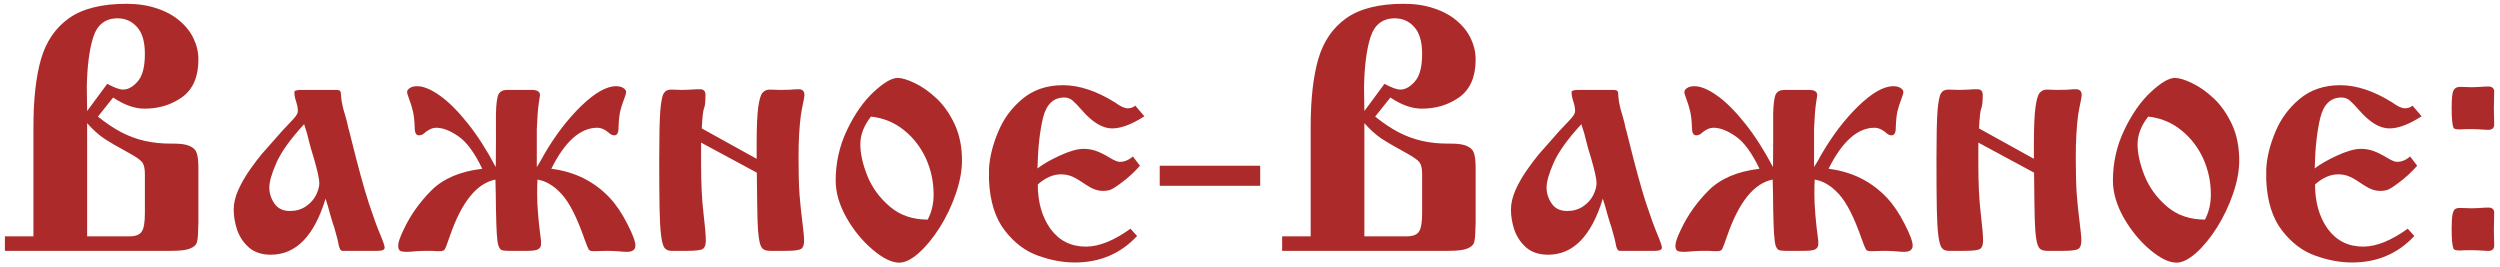 <?xml version="1.0" encoding="UTF-8"?> <svg xmlns="http://www.w3.org/2000/svg" width="347" height="37" viewBox="0 0 347 37" fill="none"><path d="M4.641 32.801V17.59C4.641 13.777 4.992 10.645 5.695 8.191C6.414 5.738 7.711 3.848 9.586 2.52C11.477 1.191 14.133 0.527 17.555 0.527C19.117 0.527 20.516 0.738 21.75 1.16C23 1.566 24.055 2.137 24.914 2.871C25.789 3.605 26.445 4.441 26.883 5.379C27.32 6.301 27.539 7.262 27.539 8.262C27.539 10.637 26.797 12.371 25.312 13.465C23.812 14.543 22.062 15.082 20.062 15.082C18.688 15.082 17.234 14.566 15.703 13.535L13.594 16.184C14.719 17.09 15.805 17.816 16.852 18.363C17.914 18.91 19 19.309 20.109 19.559C21.219 19.809 22.422 19.934 23.719 19.934H24.141C25.141 19.934 25.883 20.051 26.367 20.285C26.867 20.504 27.188 20.848 27.328 21.316C27.469 21.785 27.539 22.441 27.539 23.285V30.926C27.539 31.098 27.531 31.277 27.516 31.465C27.5 31.652 27.492 31.902 27.492 32.215C27.477 32.871 27.414 33.371 27.305 33.715C27.18 34.043 26.859 34.309 26.344 34.512C25.828 34.715 24.984 34.816 23.812 34.816H0.68V32.801H4.641ZM12.094 32.801H18C18.797 32.801 19.344 32.598 19.641 32.191C19.953 31.785 20.109 30.918 20.109 29.59V24.152C20.109 23.434 20 22.91 19.781 22.582C19.562 22.254 18.984 21.832 18.047 21.316C16.359 20.395 15.141 19.684 14.391 19.184C13.641 18.668 12.875 17.973 12.094 17.098V32.801ZM12.094 15.41L14.883 11.637C15.867 12.168 16.602 12.434 17.086 12.434C17.773 12.434 18.445 12.059 19.102 11.309C19.773 10.559 20.109 9.285 20.109 7.488C20.109 5.801 19.75 4.559 19.031 3.762C18.312 2.949 17.406 2.543 16.312 2.543C14.625 2.543 13.5 3.418 12.938 5.168C12.391 6.918 12.094 9.246 12.047 12.152C12.047 12.574 12.055 13.105 12.07 13.746C12.086 14.371 12.094 14.926 12.094 15.41ZM41.836 12.48H46.711C47.039 12.48 47.234 12.582 47.297 12.785C47.312 12.941 47.328 13.121 47.344 13.324C47.359 13.527 47.383 13.762 47.414 14.027C47.461 14.293 47.531 14.629 47.625 15.035C47.75 15.457 47.875 15.887 48 16.324C48.125 16.762 48.242 17.246 48.352 17.777C48.445 18.074 48.57 18.551 48.727 19.207C49.711 23.176 50.523 26.145 51.164 28.113C51.82 30.098 52.359 31.582 52.781 32.566C53.188 33.535 53.391 34.137 53.391 34.371C53.391 34.668 53.07 34.816 52.43 34.816H47.531C47.297 34.816 47.125 34.559 47.016 34.043C46.938 33.543 46.727 32.707 46.383 31.535C46.242 31.16 46.055 30.559 45.82 29.73C45.648 29.059 45.438 28.34 45.188 27.574C43.609 32.762 41.078 35.355 37.594 35.355C36.344 35.355 35.328 35.02 34.547 34.348C33.781 33.66 33.234 32.84 32.906 31.887C32.594 30.934 32.438 30.004 32.438 29.098C32.438 28.254 32.641 27.363 33.047 26.426C33.469 25.473 34.008 24.527 34.664 23.59C35.336 22.637 35.891 21.902 36.328 21.387C36.781 20.855 37.492 20.051 38.461 18.973C38.883 18.473 39.367 17.941 39.914 17.379C40.477 16.801 40.852 16.387 41.039 16.137C41.242 15.871 41.344 15.613 41.344 15.363C41.344 14.973 41.227 14.434 40.992 13.746C40.898 13.418 40.852 13.098 40.852 12.785C40.852 12.582 41.18 12.48 41.836 12.48ZM42.211 17.238C40.352 19.254 39.078 21.02 38.391 22.535C37.719 24.051 37.383 25.215 37.383 26.027C37.383 26.84 37.625 27.59 38.109 28.277C38.578 28.949 39.289 29.285 40.242 29.285C41.086 29.285 41.82 29.074 42.445 28.652C43.07 28.23 43.539 27.715 43.852 27.105C44.164 26.48 44.32 25.91 44.32 25.395C44.32 24.848 44.062 23.684 43.547 21.902C43.234 20.902 43.031 20.199 42.938 19.793C42.75 18.949 42.508 18.098 42.211 17.238ZM74.602 24.926C74.57 25.41 74.555 26.082 74.555 26.941C74.555 28.598 74.734 30.754 75.094 33.41V33.902C75.094 34.199 74.969 34.426 74.719 34.582C74.469 34.738 73.969 34.816 73.219 34.816H70.523C70.102 34.816 69.797 34.777 69.609 34.699C69.422 34.605 69.273 34.387 69.164 34.043C69.07 33.699 69 33.16 68.953 32.426C68.906 31.691 68.867 30.52 68.836 28.91C68.82 28.441 68.812 27.77 68.812 26.895C68.797 26.004 68.781 25.348 68.766 24.926C66.188 25.426 64.086 28.02 62.461 32.707C62.086 33.801 61.844 34.434 61.734 34.605C61.641 34.777 61.406 34.863 61.031 34.863C60.547 34.863 60.195 34.848 59.977 34.816H58.969C58.828 34.816 58.625 34.824 58.359 34.84C58.109 34.855 57.93 34.863 57.82 34.863C57.242 34.926 56.773 34.957 56.414 34.957C56.023 34.957 55.734 34.91 55.547 34.816C55.359 34.707 55.266 34.465 55.266 34.09C55.266 33.652 55.523 32.902 56.039 31.84C56.977 29.855 58.258 28.051 59.883 26.426C61.523 24.785 63.875 23.785 66.938 23.426C65.875 21.207 64.773 19.707 63.633 18.926C62.492 18.129 61.461 17.73 60.539 17.73C60.07 17.73 59.578 17.934 59.062 18.34C58.781 18.637 58.477 18.785 58.148 18.785C57.758 18.785 57.562 18.434 57.562 17.73C57.531 16.746 57.445 15.98 57.305 15.434C57.18 14.871 57.016 14.332 56.812 13.816C56.609 13.285 56.508 12.941 56.508 12.785C56.508 12.566 56.633 12.379 56.883 12.223C57.133 12.051 57.477 11.965 57.914 11.965C58.773 11.965 59.812 12.395 61.031 13.254C62.25 14.113 63.547 15.402 64.922 17.121C66.281 18.824 67.578 20.848 68.812 23.191C68.812 21.941 68.82 20.809 68.836 19.793V17.684V15.855C68.867 14.387 68.992 13.457 69.211 13.066C69.43 12.676 69.82 12.48 70.383 12.48H73.805C74.57 12.48 74.953 12.723 74.953 13.207C74.953 13.254 74.891 13.668 74.766 14.449C74.656 15.23 74.57 16.387 74.508 17.918V19.84V21.316V23.191C74.789 22.77 75.125 22.191 75.516 21.457C77.047 18.816 78.758 16.574 80.648 14.73C82.555 12.887 84.172 11.965 85.5 11.965C85.938 11.965 86.281 12.051 86.531 12.223C86.781 12.379 86.906 12.566 86.906 12.785C86.906 12.941 86.805 13.285 86.602 13.816C86.398 14.332 86.227 14.871 86.086 15.434C85.961 15.98 85.883 16.746 85.852 17.73C85.852 18.434 85.656 18.785 85.266 18.785C84.984 18.785 84.695 18.637 84.398 18.34C83.883 17.934 83.391 17.73 82.922 17.73C80.547 17.73 78.414 19.629 76.523 23.426C79.773 23.832 82.477 25.176 84.633 27.457C85.523 28.41 86.336 29.613 87.07 31.066C87.82 32.52 88.195 33.527 88.195 34.09C88.195 34.668 87.797 34.957 87 34.957C86.672 34.957 86.219 34.926 85.641 34.863C85.531 34.863 85.336 34.855 85.055 34.84C84.789 34.824 84.586 34.816 84.445 34.816C84.008 34.816 83.625 34.824 83.297 34.84C82.953 34.855 82.648 34.863 82.383 34.863C82.055 34.863 81.836 34.793 81.727 34.652C81.633 34.512 81.438 34.035 81.141 33.223C80.094 30.207 79.039 28.121 77.977 26.965C76.914 25.793 75.789 25.113 74.602 24.926ZM105.047 23.965L97.312 19.793V22.77C97.312 25.473 97.422 27.738 97.641 29.566C97.859 31.395 97.969 32.676 97.969 33.41C97.969 33.973 97.836 34.348 97.57 34.535C97.32 34.723 96.609 34.816 95.438 34.816H93.164C92.758 34.816 92.445 34.676 92.227 34.395C92.023 34.113 91.867 33.543 91.758 32.684C91.648 31.809 91.578 30.566 91.547 28.957C91.516 27.348 91.5 25.043 91.5 22.043C91.5 18.996 91.547 16.801 91.641 15.457C91.75 14.113 91.914 13.277 92.133 12.949C92.336 12.605 92.68 12.434 93.164 12.434C93.336 12.434 93.586 12.441 93.914 12.457C94.242 12.473 94.477 12.48 94.617 12.48C95.102 12.48 95.82 12.449 96.773 12.387H97.312C97.719 12.449 97.922 12.707 97.922 13.16C97.922 14.129 97.852 14.762 97.711 15.059C97.586 15.355 97.484 16.277 97.406 17.824L105.023 22.043V19.934C105.023 17.668 105.094 16.004 105.234 14.941C105.375 13.879 105.57 13.199 105.82 12.902C106.07 12.59 106.414 12.434 106.852 12.434C107.008 12.434 107.227 12.441 107.508 12.457C107.805 12.473 108.062 12.48 108.281 12.48C109.281 12.48 110.023 12.449 110.508 12.387H111.023C111.445 12.465 111.656 12.723 111.656 13.16C111.656 13.363 111.602 13.715 111.492 14.215C111.383 14.699 111.273 15.277 111.164 15.949C110.945 17.605 110.836 19.574 110.836 21.855C110.836 23.996 110.883 25.73 110.977 27.059C111.086 28.387 111.219 29.66 111.375 30.879C111.531 32.082 111.609 32.926 111.609 33.41C111.609 33.973 111.477 34.348 111.211 34.535C110.945 34.723 110.242 34.816 109.102 34.816H106.852C106.383 34.816 106.039 34.707 105.82 34.488C105.602 34.254 105.445 33.809 105.352 33.152C105.242 32.48 105.172 31.582 105.141 30.457C105.109 29.316 105.078 27.152 105.047 23.965ZM115.992 25.066C115.992 22.582 116.516 20.246 117.562 18.059C118.609 15.855 119.836 14.098 121.242 12.785C122.648 11.473 123.766 10.816 124.594 10.816C125.188 10.816 125.984 11.059 126.984 11.543C127.984 12.012 128.984 12.715 129.984 13.652C130.984 14.59 131.828 15.793 132.516 17.262C133.188 18.715 133.523 20.387 133.523 22.277C133.523 23.715 133.234 25.262 132.656 26.918C132.094 28.559 131.352 30.113 130.43 31.582C129.508 33.035 128.539 34.215 127.523 35.121C126.508 36.012 125.609 36.457 124.828 36.457C123.781 36.457 122.547 35.855 121.125 34.652C119.719 33.465 118.508 31.988 117.492 30.223C116.492 28.441 115.992 26.723 115.992 25.066ZM120.891 16.184C119.906 17.434 119.414 18.715 119.414 20.027C119.414 21.324 119.742 22.793 120.398 24.434C121.07 26.074 122.117 27.496 123.539 28.699C124.945 29.887 126.688 30.48 128.766 30.48C129.312 29.449 129.586 28.285 129.586 26.988C129.586 25.254 129.234 23.598 128.531 22.02C127.797 20.426 126.773 19.105 125.461 18.059C124.148 16.996 122.625 16.371 120.891 16.184ZM157.57 14.66L158.836 16.137C157.102 17.262 155.609 17.824 154.359 17.824C153.031 17.824 151.641 16.988 150.188 15.316C149.641 14.691 149.203 14.238 148.875 13.957C148.562 13.676 148.172 13.535 147.703 13.535C146.219 13.535 145.242 14.473 144.773 16.348C144.32 18.223 144.062 20.566 144 23.379C144.766 22.785 145.812 22.184 147.141 21.574C148.484 20.965 149.562 20.66 150.375 20.66C151 20.66 151.578 20.754 152.109 20.941C152.719 21.16 153.352 21.473 154.008 21.879C154.648 22.27 155.117 22.465 155.414 22.465C156.07 22.465 156.68 22.215 157.242 21.715L158.227 23.004C157.43 23.91 156.539 24.723 155.555 25.441C155.039 25.832 154.625 26.105 154.312 26.262C154.016 26.418 153.602 26.496 153.07 26.496C152.367 26.496 151.617 26.23 150.82 25.699C150.008 25.137 149.359 24.746 148.875 24.527C148.391 24.309 147.852 24.199 147.258 24.199C146.164 24.199 145.094 24.668 144.047 25.605C144.047 28.09 144.641 30.152 145.828 31.793C147.031 33.418 148.664 34.23 150.727 34.23C152.539 34.23 154.602 33.402 156.914 31.746L157.828 32.754C155.547 35.207 152.664 36.434 149.18 36.434C147.523 36.434 145.812 36.113 144.047 35.473C142.297 34.848 140.766 33.684 139.453 31.98C138.141 30.277 137.414 27.973 137.273 25.066V23.426C137.367 21.801 137.789 20.098 138.539 18.316C139.273 16.52 140.398 14.988 141.914 13.723C143.445 12.457 145.32 11.824 147.539 11.824C149.789 11.824 152.195 12.621 154.758 14.215C155.508 14.762 156.094 15.035 156.516 15.035C156.938 15.035 157.289 14.91 157.57 14.66ZM160.969 23.004H174.914V25.793H160.969V23.004ZM181.922 32.801V17.59C181.922 13.777 182.273 10.645 182.977 8.191C183.695 5.738 184.992 3.848 186.867 2.52C188.758 1.191 191.414 0.527 194.836 0.527C196.398 0.527 197.797 0.738 199.031 1.16C200.281 1.566 201.336 2.137 202.195 2.871C203.07 3.605 203.727 4.441 204.164 5.379C204.602 6.301 204.82 7.262 204.82 8.262C204.82 10.637 204.078 12.371 202.594 13.465C201.094 14.543 199.344 15.082 197.344 15.082C195.969 15.082 194.516 14.566 192.984 13.535L190.875 16.184C192 17.09 193.086 17.816 194.133 18.363C195.195 18.91 196.281 19.309 197.391 19.559C198.5 19.809 199.703 19.934 201 19.934H201.422C202.422 19.934 203.164 20.051 203.648 20.285C204.148 20.504 204.469 20.848 204.609 21.316C204.75 21.785 204.82 22.441 204.82 23.285V30.926C204.82 31.098 204.812 31.277 204.797 31.465C204.781 31.652 204.773 31.902 204.773 32.215C204.758 32.871 204.695 33.371 204.586 33.715C204.461 34.043 204.141 34.309 203.625 34.512C203.109 34.715 202.266 34.816 201.094 34.816H177.961V32.801H181.922ZM189.375 32.801H195.281C196.078 32.801 196.625 32.598 196.922 32.191C197.234 31.785 197.391 30.918 197.391 29.59V24.152C197.391 23.434 197.281 22.91 197.062 22.582C196.844 22.254 196.266 21.832 195.328 21.316C193.641 20.395 192.422 19.684 191.672 19.184C190.922 18.668 190.156 17.973 189.375 17.098V32.801ZM189.375 15.41L192.164 11.637C193.148 12.168 193.883 12.434 194.367 12.434C195.055 12.434 195.727 12.059 196.383 11.309C197.055 10.559 197.391 9.285 197.391 7.488C197.391 5.801 197.031 4.559 196.312 3.762C195.594 2.949 194.688 2.543 193.594 2.543C191.906 2.543 190.781 3.418 190.219 5.168C189.672 6.918 189.375 9.246 189.328 12.152C189.328 12.574 189.336 13.105 189.352 13.746C189.367 14.371 189.375 14.926 189.375 15.41ZM219.117 12.48H223.992C224.32 12.48 224.516 12.582 224.578 12.785C224.594 12.941 224.609 13.121 224.625 13.324C224.641 13.527 224.664 13.762 224.695 14.027C224.742 14.293 224.812 14.629 224.906 15.035C225.031 15.457 225.156 15.887 225.281 16.324C225.406 16.762 225.523 17.246 225.633 17.777C225.727 18.074 225.852 18.551 226.008 19.207C226.992 23.176 227.805 26.145 228.445 28.113C229.102 30.098 229.641 31.582 230.062 32.566C230.469 33.535 230.672 34.137 230.672 34.371C230.672 34.668 230.352 34.816 229.711 34.816H224.812C224.578 34.816 224.406 34.559 224.297 34.043C224.219 33.543 224.008 32.707 223.664 31.535C223.523 31.16 223.336 30.559 223.102 29.73C222.93 29.059 222.719 28.34 222.469 27.574C220.891 32.762 218.359 35.355 214.875 35.355C213.625 35.355 212.609 35.02 211.828 34.348C211.062 33.66 210.516 32.84 210.188 31.887C209.875 30.934 209.719 30.004 209.719 29.098C209.719 28.254 209.922 27.363 210.328 26.426C210.75 25.473 211.289 24.527 211.945 23.59C212.617 22.637 213.172 21.902 213.609 21.387C214.062 20.855 214.773 20.051 215.742 18.973C216.164 18.473 216.648 17.941 217.195 17.379C217.758 16.801 218.133 16.387 218.32 16.137C218.523 15.871 218.625 15.613 218.625 15.363C218.625 14.973 218.508 14.434 218.273 13.746C218.18 13.418 218.133 13.098 218.133 12.785C218.133 12.582 218.461 12.48 219.117 12.48ZM219.492 17.238C217.633 19.254 216.359 21.02 215.672 22.535C215 24.051 214.664 25.215 214.664 26.027C214.664 26.84 214.906 27.59 215.391 28.277C215.859 28.949 216.57 29.285 217.523 29.285C218.367 29.285 219.102 29.074 219.727 28.652C220.352 28.23 220.82 27.715 221.133 27.105C221.445 26.48 221.602 25.91 221.602 25.395C221.602 24.848 221.344 23.684 220.828 21.902C220.516 20.902 220.312 20.199 220.219 19.793C220.031 18.949 219.789 18.098 219.492 17.238ZM251.883 24.926C251.852 25.41 251.836 26.082 251.836 26.941C251.836 28.598 252.016 30.754 252.375 33.41V33.902C252.375 34.199 252.25 34.426 252 34.582C251.75 34.738 251.25 34.816 250.5 34.816H247.805C247.383 34.816 247.078 34.777 246.891 34.699C246.703 34.605 246.555 34.387 246.445 34.043C246.352 33.699 246.281 33.16 246.234 32.426C246.188 31.691 246.148 30.52 246.117 28.91C246.102 28.441 246.094 27.77 246.094 26.895C246.078 26.004 246.062 25.348 246.047 24.926C243.469 25.426 241.367 28.02 239.742 32.707C239.367 33.801 239.125 34.434 239.016 34.605C238.922 34.777 238.688 34.863 238.312 34.863C237.828 34.863 237.477 34.848 237.258 34.816H236.25C236.109 34.816 235.906 34.824 235.641 34.84C235.391 34.855 235.211 34.863 235.102 34.863C234.523 34.926 234.055 34.957 233.695 34.957C233.305 34.957 233.016 34.91 232.828 34.816C232.641 34.707 232.547 34.465 232.547 34.09C232.547 33.652 232.805 32.902 233.32 31.84C234.258 29.855 235.539 28.051 237.164 26.426C238.805 24.785 241.156 23.785 244.219 23.426C243.156 21.207 242.055 19.707 240.914 18.926C239.773 18.129 238.742 17.73 237.82 17.73C237.352 17.73 236.859 17.934 236.344 18.34C236.062 18.637 235.758 18.785 235.43 18.785C235.039 18.785 234.844 18.434 234.844 17.73C234.812 16.746 234.727 15.98 234.586 15.434C234.461 14.871 234.297 14.332 234.094 13.816C233.891 13.285 233.789 12.941 233.789 12.785C233.789 12.566 233.914 12.379 234.164 12.223C234.414 12.051 234.758 11.965 235.195 11.965C236.055 11.965 237.094 12.395 238.312 13.254C239.531 14.113 240.828 15.402 242.203 17.121C243.562 18.824 244.859 20.848 246.094 23.191C246.094 21.941 246.102 20.809 246.117 19.793V17.684V15.855C246.148 14.387 246.273 13.457 246.492 13.066C246.711 12.676 247.102 12.48 247.664 12.48H251.086C251.852 12.48 252.234 12.723 252.234 13.207C252.234 13.254 252.172 13.668 252.047 14.449C251.938 15.23 251.852 16.387 251.789 17.918V19.84V21.316V23.191C252.07 22.77 252.406 22.191 252.797 21.457C254.328 18.816 256.039 16.574 257.93 14.73C259.836 12.887 261.453 11.965 262.781 11.965C263.219 11.965 263.562 12.051 263.812 12.223C264.062 12.379 264.188 12.566 264.188 12.785C264.188 12.941 264.086 13.285 263.883 13.816C263.68 14.332 263.508 14.871 263.367 15.434C263.242 15.98 263.164 16.746 263.133 17.73C263.133 18.434 262.938 18.785 262.547 18.785C262.266 18.785 261.977 18.637 261.68 18.34C261.164 17.934 260.672 17.73 260.203 17.73C257.828 17.73 255.695 19.629 253.805 23.426C257.055 23.832 259.758 25.176 261.914 27.457C262.805 28.41 263.617 29.613 264.352 31.066C265.102 32.52 265.477 33.527 265.477 34.09C265.477 34.668 265.078 34.957 264.281 34.957C263.953 34.957 263.5 34.926 262.922 34.863C262.812 34.863 262.617 34.855 262.336 34.84C262.07 34.824 261.867 34.816 261.727 34.816C261.289 34.816 260.906 34.824 260.578 34.84C260.234 34.855 259.93 34.863 259.664 34.863C259.336 34.863 259.117 34.793 259.008 34.652C258.914 34.512 258.719 34.035 258.422 33.223C257.375 30.207 256.32 28.121 255.258 26.965C254.195 25.793 253.07 25.113 251.883 24.926ZM282.328 23.965L274.594 19.793V22.77C274.594 25.473 274.703 27.738 274.922 29.566C275.141 31.395 275.25 32.676 275.25 33.41C275.25 33.973 275.117 34.348 274.852 34.535C274.602 34.723 273.891 34.816 272.719 34.816H270.445C270.039 34.816 269.727 34.676 269.508 34.395C269.305 34.113 269.148 33.543 269.039 32.684C268.93 31.809 268.859 30.566 268.828 28.957C268.797 27.348 268.781 25.043 268.781 22.043C268.781 18.996 268.828 16.801 268.922 15.457C269.031 14.113 269.195 13.277 269.414 12.949C269.617 12.605 269.961 12.434 270.445 12.434C270.617 12.434 270.867 12.441 271.195 12.457C271.523 12.473 271.758 12.48 271.898 12.48C272.383 12.48 273.102 12.449 274.055 12.387H274.594C275 12.449 275.203 12.707 275.203 13.16C275.203 14.129 275.133 14.762 274.992 15.059C274.867 15.355 274.766 16.277 274.688 17.824L282.305 22.043V19.934C282.305 17.668 282.375 16.004 282.516 14.941C282.656 13.879 282.852 13.199 283.102 12.902C283.352 12.59 283.695 12.434 284.133 12.434C284.289 12.434 284.508 12.441 284.789 12.457C285.086 12.473 285.344 12.48 285.562 12.48C286.562 12.48 287.305 12.449 287.789 12.387H288.305C288.727 12.465 288.938 12.723 288.938 13.16C288.938 13.363 288.883 13.715 288.773 14.215C288.664 14.699 288.555 15.277 288.445 15.949C288.227 17.605 288.117 19.574 288.117 21.855C288.117 23.996 288.164 25.73 288.258 27.059C288.367 28.387 288.5 29.66 288.656 30.879C288.812 32.082 288.891 32.926 288.891 33.41C288.891 33.973 288.758 34.348 288.492 34.535C288.227 34.723 287.523 34.816 286.383 34.816H284.133C283.664 34.816 283.32 34.707 283.102 34.488C282.883 34.254 282.727 33.809 282.633 33.152C282.523 32.48 282.453 31.582 282.422 30.457C282.391 29.316 282.359 27.152 282.328 23.965ZM293.273 25.066C293.273 22.582 293.797 20.246 294.844 18.059C295.891 15.855 297.117 14.098 298.523 12.785C299.93 11.473 301.047 10.816 301.875 10.816C302.469 10.816 303.266 11.059 304.266 11.543C305.266 12.012 306.266 12.715 307.266 13.652C308.266 14.59 309.109 15.793 309.797 17.262C310.469 18.715 310.805 20.387 310.805 22.277C310.805 23.715 310.516 25.262 309.938 26.918C309.375 28.559 308.633 30.113 307.711 31.582C306.789 33.035 305.82 34.215 304.805 35.121C303.789 36.012 302.891 36.457 302.109 36.457C301.062 36.457 299.828 35.855 298.406 34.652C297 33.465 295.789 31.988 294.773 30.223C293.773 28.441 293.273 26.723 293.273 25.066ZM298.172 16.184C297.188 17.434 296.695 18.715 296.695 20.027C296.695 21.324 297.023 22.793 297.68 24.434C298.352 26.074 299.398 27.496 300.82 28.699C302.227 29.887 303.969 30.48 306.047 30.48C306.594 29.449 306.867 28.285 306.867 26.988C306.867 25.254 306.516 23.598 305.812 22.02C305.078 20.426 304.055 19.105 302.742 18.059C301.43 16.996 299.906 16.371 298.172 16.184ZM334.852 14.66L336.117 16.137C334.383 17.262 332.891 17.824 331.641 17.824C330.312 17.824 328.922 16.988 327.469 15.316C326.922 14.691 326.484 14.238 326.156 13.957C325.844 13.676 325.453 13.535 324.984 13.535C323.5 13.535 322.523 14.473 322.055 16.348C321.602 18.223 321.344 20.566 321.281 23.379C322.047 22.785 323.094 22.184 324.422 21.574C325.766 20.965 326.844 20.66 327.656 20.66C328.281 20.66 328.859 20.754 329.391 20.941C330 21.16 330.633 21.473 331.289 21.879C331.93 22.27 332.398 22.465 332.695 22.465C333.352 22.465 333.961 22.215 334.523 21.715L335.508 23.004C334.711 23.91 333.82 24.723 332.836 25.441C332.32 25.832 331.906 26.105 331.594 26.262C331.297 26.418 330.883 26.496 330.352 26.496C329.648 26.496 328.898 26.23 328.102 25.699C327.289 25.137 326.641 24.746 326.156 24.527C325.672 24.309 325.133 24.199 324.539 24.199C323.445 24.199 322.375 24.668 321.328 25.605C321.328 28.09 321.922 30.152 323.109 31.793C324.312 33.418 325.945 34.23 328.008 34.23C329.82 34.23 331.883 33.402 334.195 31.746L335.109 32.754C332.828 35.207 329.945 36.434 326.461 36.434C324.805 36.434 323.094 36.113 321.328 35.473C319.578 34.848 318.047 33.684 316.734 31.98C315.422 30.277 314.695 27.973 314.555 25.066V23.426C314.648 21.801 315.07 20.098 315.82 18.316C316.555 16.52 317.68 14.988 319.195 13.723C320.727 12.457 322.602 11.824 324.82 11.824C327.07 11.824 329.477 12.621 332.039 14.215C332.789 14.762 333.375 15.035 333.797 15.035C334.219 15.035 334.57 14.91 334.852 14.66ZM340.289 14.988C340.289 13.676 340.375 12.863 340.547 12.551C340.719 12.223 341.016 12.059 341.438 12.059C341.734 12.059 342.039 12.066 342.352 12.082C342.664 12.098 342.906 12.105 343.078 12.105C343.391 12.105 344.047 12.074 345.047 12.012H345.562C345.984 12.074 346.195 12.316 346.195 12.738C346.195 13.035 346.188 13.434 346.172 13.934C346.156 14.418 346.148 14.785 346.148 15.035C346.148 15.27 346.156 15.629 346.172 16.113C346.188 16.598 346.195 16.988 346.195 17.285C346.195 17.707 345.984 17.949 345.562 18.012H345.047C344.156 17.949 343.5 17.918 343.078 17.918C342.406 17.918 341.859 17.934 341.438 17.965C340.859 17.965 340.555 17.871 340.523 17.684C340.367 17.23 340.289 16.332 340.289 14.988ZM340.289 31.793C340.289 30.871 340.328 30.199 340.406 29.777C340.5 29.371 340.617 29.121 340.758 29.027C340.914 28.918 341.141 28.863 341.438 28.863C341.656 28.863 341.938 28.871 342.281 28.887C342.641 28.902 342.906 28.91 343.078 28.91C343.5 28.91 344.156 28.879 345.047 28.816H345.562C345.984 28.879 346.195 29.113 346.195 29.52C346.195 29.816 346.188 30.215 346.172 30.715C346.156 31.215 346.148 31.59 346.148 31.84C346.148 32.059 346.156 32.41 346.172 32.895C346.188 33.395 346.195 33.793 346.195 34.09C346.195 34.512 345.984 34.754 345.562 34.816H345.047C344.156 34.754 343.5 34.723 343.078 34.723C342.406 34.723 341.859 34.738 341.438 34.77C340.859 34.77 340.555 34.668 340.523 34.465C340.367 34.027 340.289 33.137 340.289 31.793Z" fill="#AC2B2A"></path></svg> 